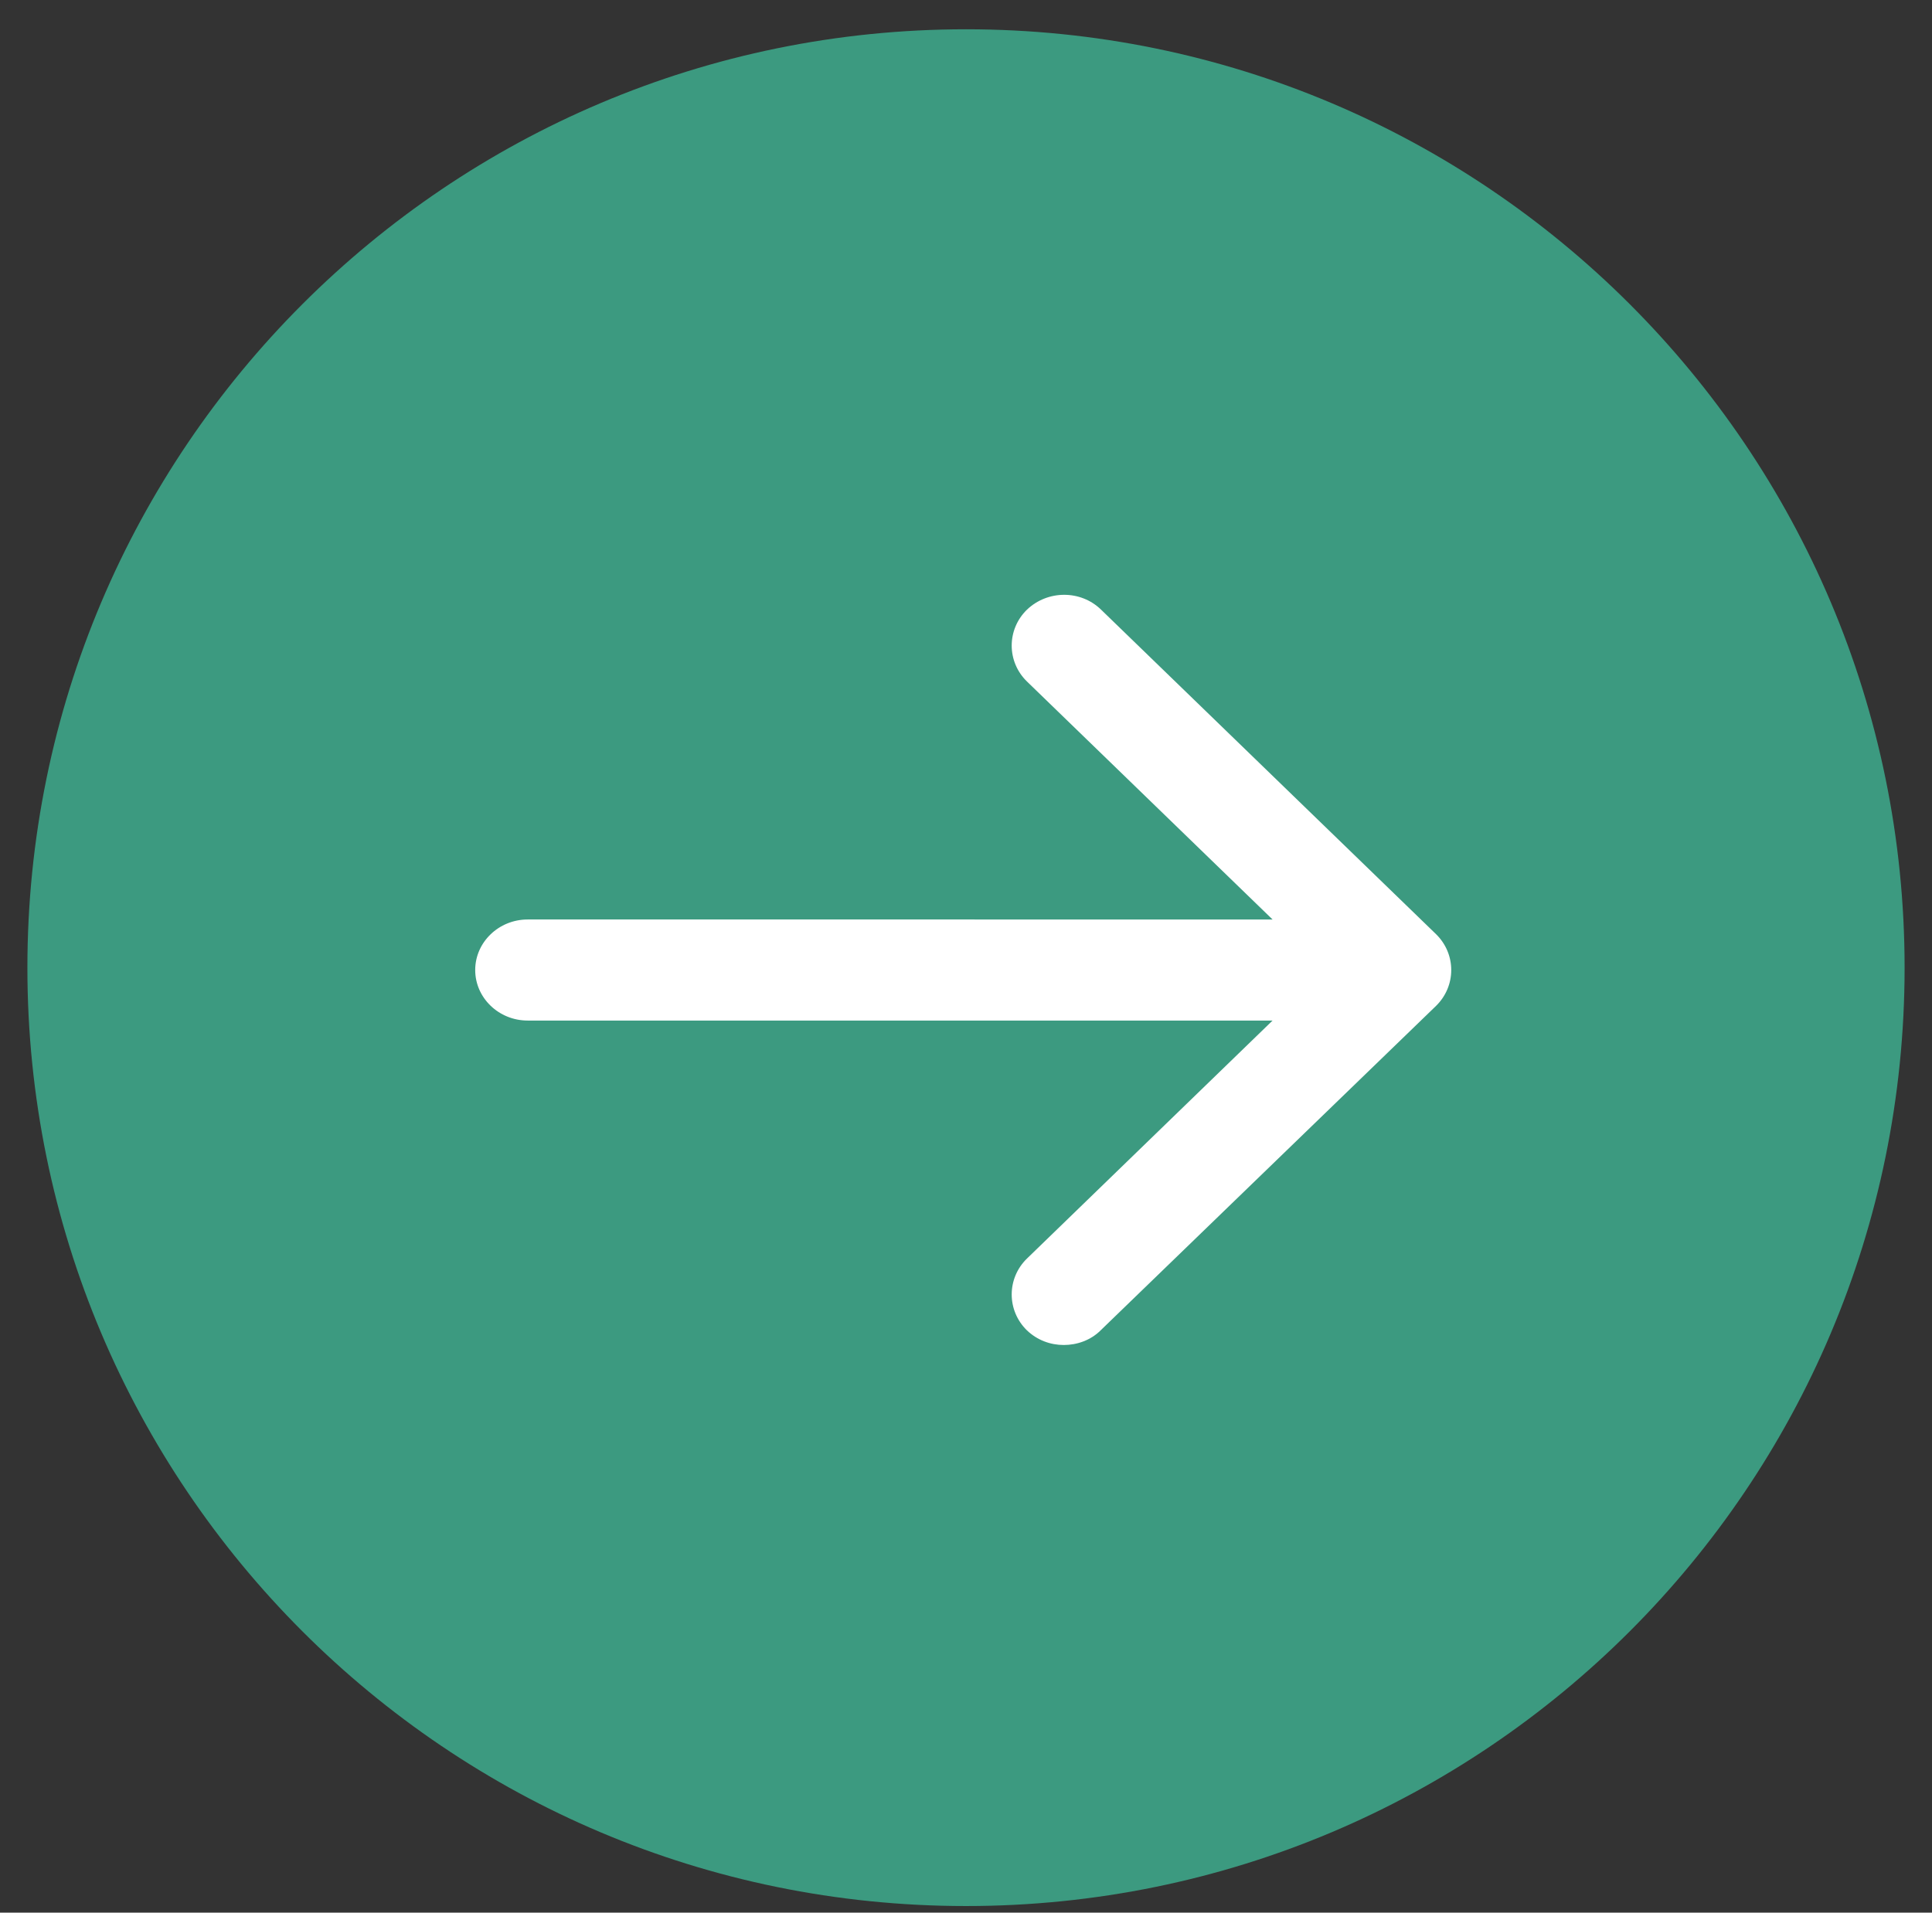 <?xml version="1.0" encoding="utf-8"?>
<!-- Generator: Adobe Illustrator 24.1.1, SVG Export Plug-In . SVG Version: 6.00 Build 0)  -->
<svg version="1.1" id="Layer_1" xmlns="http://www.w3.org/2000/svg" xmlns:xlink="http://www.w3.org/1999/xlink" x="0px" y="0px"
	 viewBox="0 0 409 405" style="enable-background:new 0 0 409 405;" xml:space="preserve">
<rect x="0" y="0" width="409" height="405" fill="#333333" stroke="none"/>
<style type="text/css">
	.st0{fill-rule:evenodd;clip-rule:evenodd;fill:#3C9A80;}
	.st1{fill:#FFFFFF;}
</style>
<path class="st0" d="M204.5,6.2c109.7,0,198.7,88.9,198.7,198.7s-88.9,198.7-198.7,198.7S5.8,314.6,5.8,204.9S94.8,6.2,204.5,6.2z"
	/>
<path class="st1" d="M304,197.8l-70.9-68.7c-4.3-4.2-11.3-4.2-15.7,0c-4.3,4.2-4.3,11,0,15.2l52,50.4H111.7
	c-6.1,0-11.1,4.8-11.1,10.7s5,10.7,11.1,10.7h157.7l-52,50.4c-4.3,4.2-4.3,11,0,15.2c2.2,2.1,5,3.1,7.8,3.1c2.8,0,5.7-1,7.8-3.1
	L304,213C308.3,208.8,308.3,202,304,197.8z"/>
</svg>
